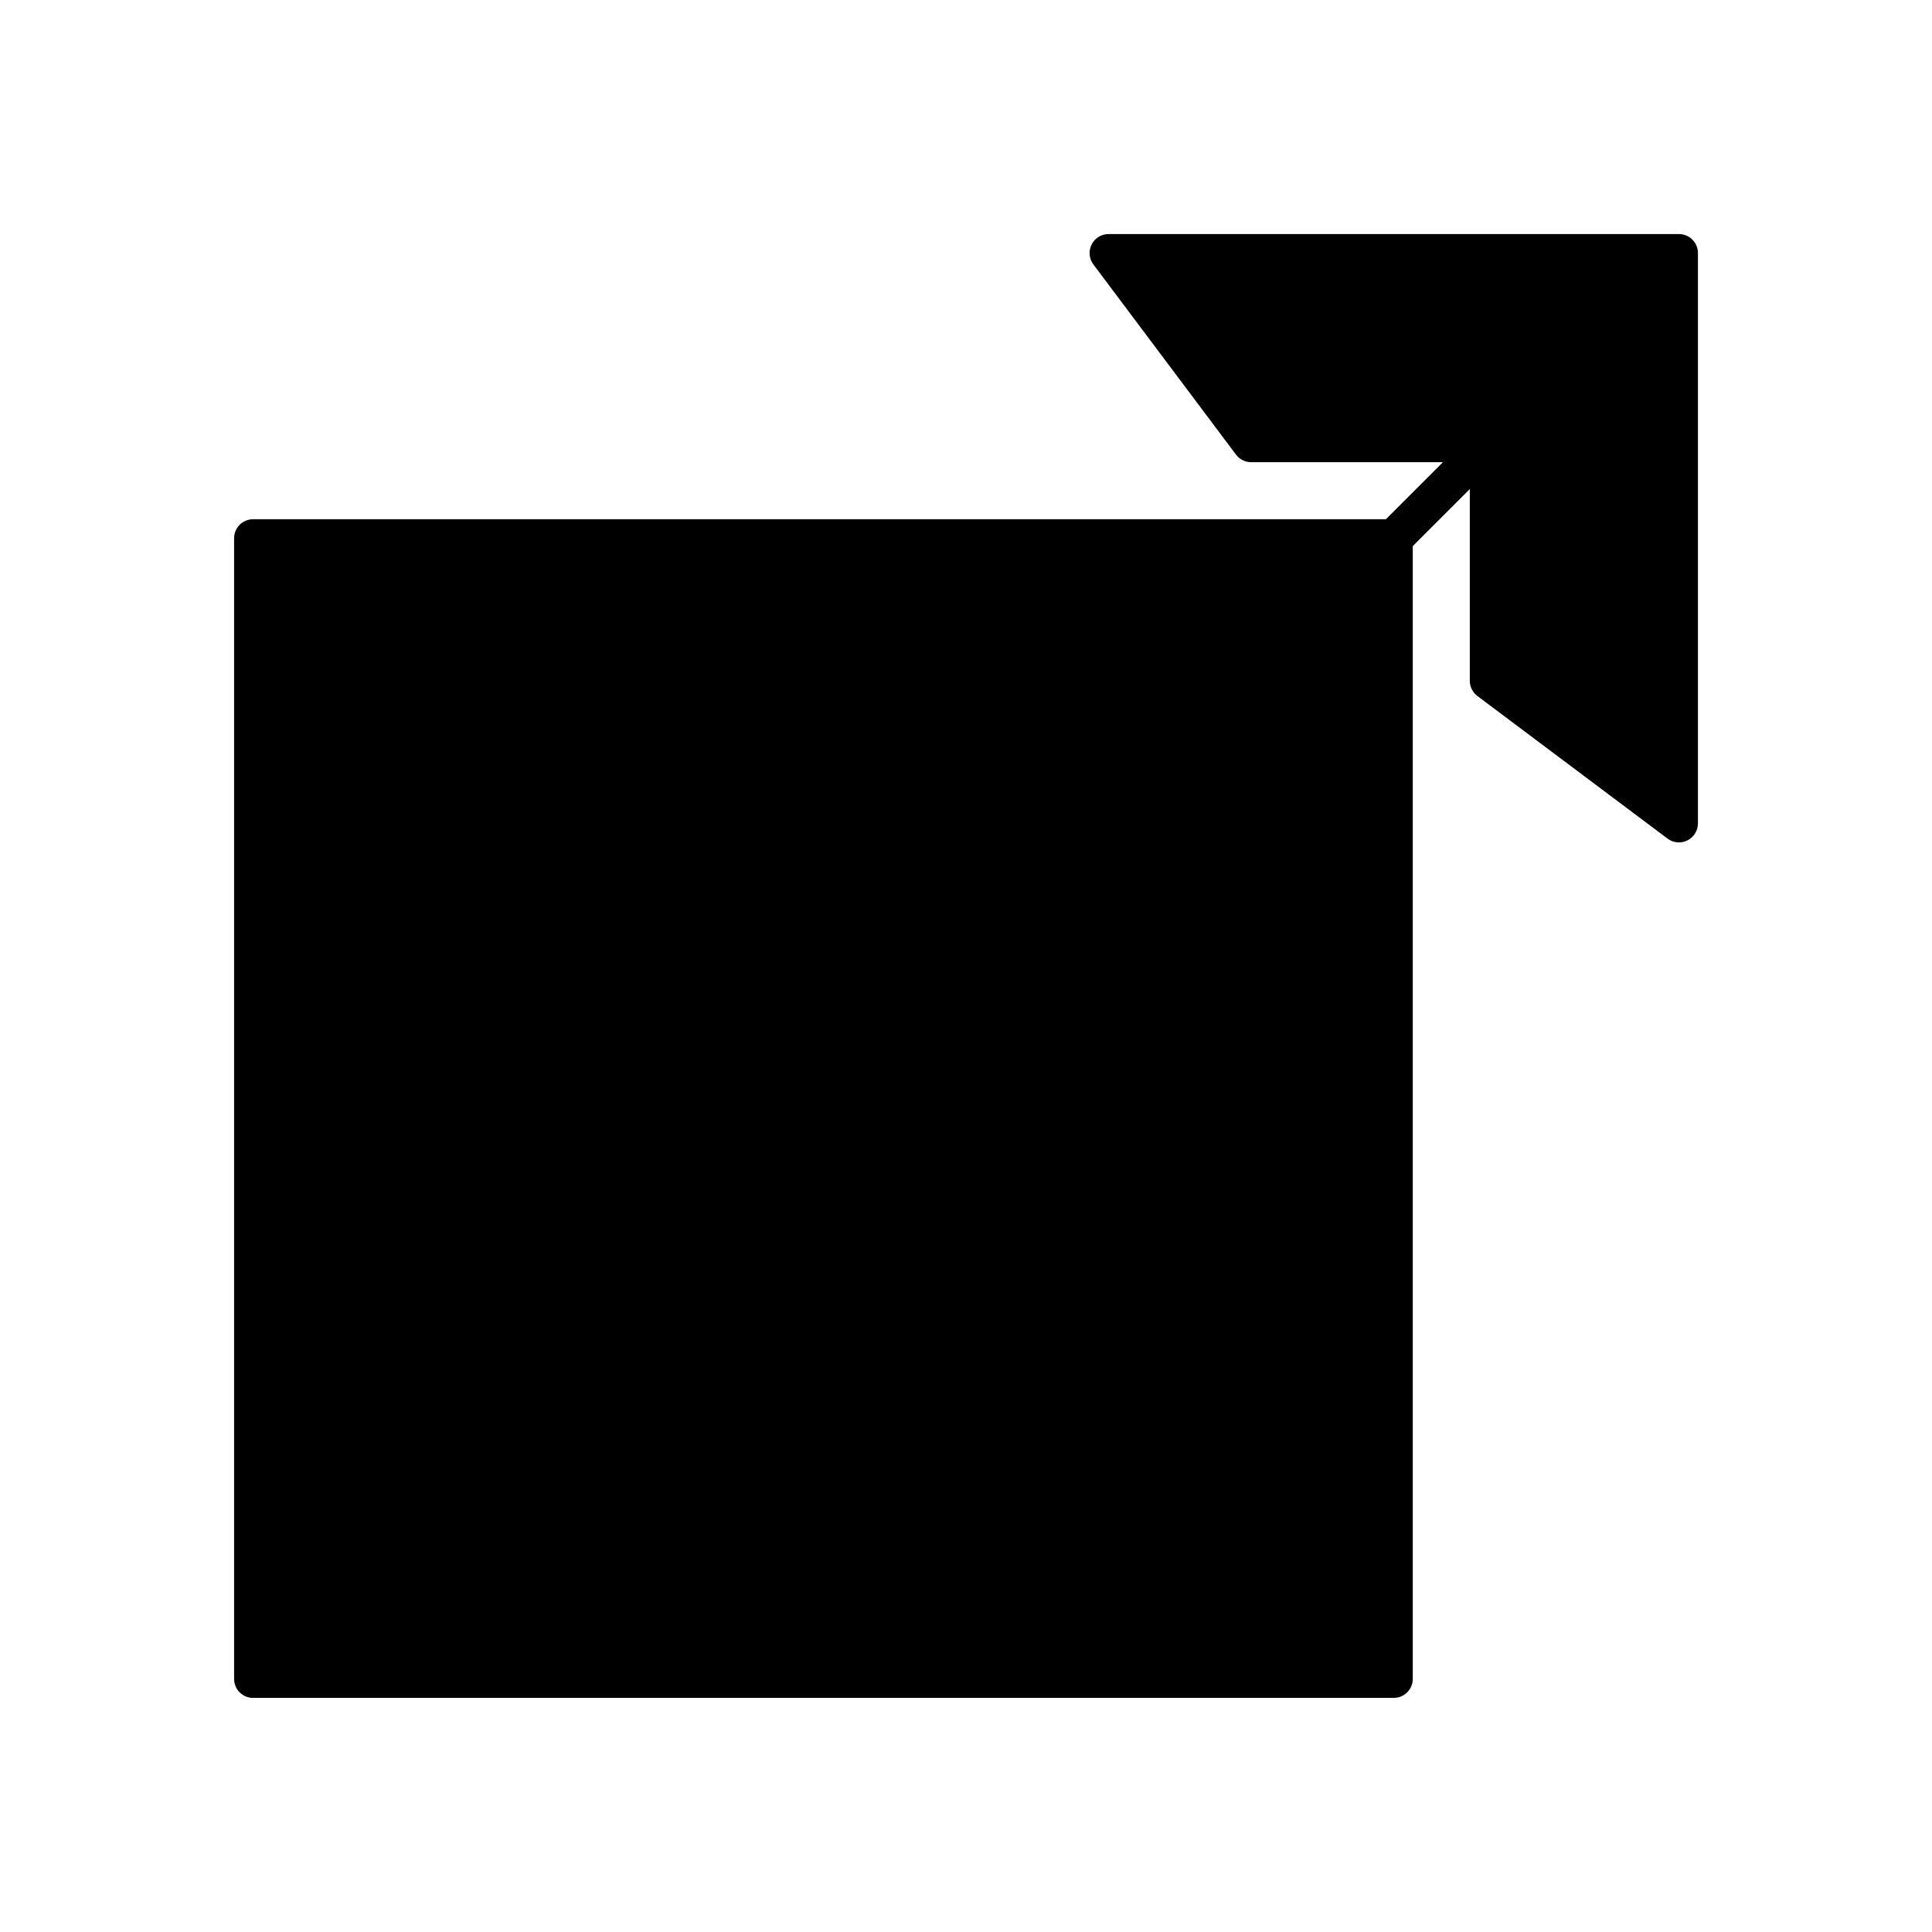 <?xml version="1.0" encoding="UTF-8"?>
<!-- Uploaded to: SVG Repo, www.svgrepo.com, Generator: SVG Repo Mixer Tools -->
<svg fill="#000000" width="800px" height="800px" version="1.1" viewBox="144 144 512 512" xmlns="http://www.w3.org/2000/svg">
 <path d="m211.07 593.96h302.29c2.785 0 5.039-2.254 5.039-5.039v-300.2l15.113-15.113v50.812c0 1.586 0.746 3.078 2.016 4.031l50.383 37.785c0.887 0.668 1.953 1.008 3.019 1.008 0.766 0 1.539-0.176 2.254-0.531 1.707-0.852 2.785-2.598 2.785-4.508v-151.14c0-2.781-2.254-5.039-5.039-5.039h-151.14c-1.91 0-3.652 1.078-4.508 2.785-0.852 1.707-0.668 3.75 0.477 5.277l37.785 50.383c0.953 1.27 2.449 2.016 4.035 2.016h50.812l-15.113 15.113h-300.2c-2.785 0-5.039 2.254-5.039 5.039v302.29c0 2.785 2.254 5.039 5.039 5.039z"/>
</svg>